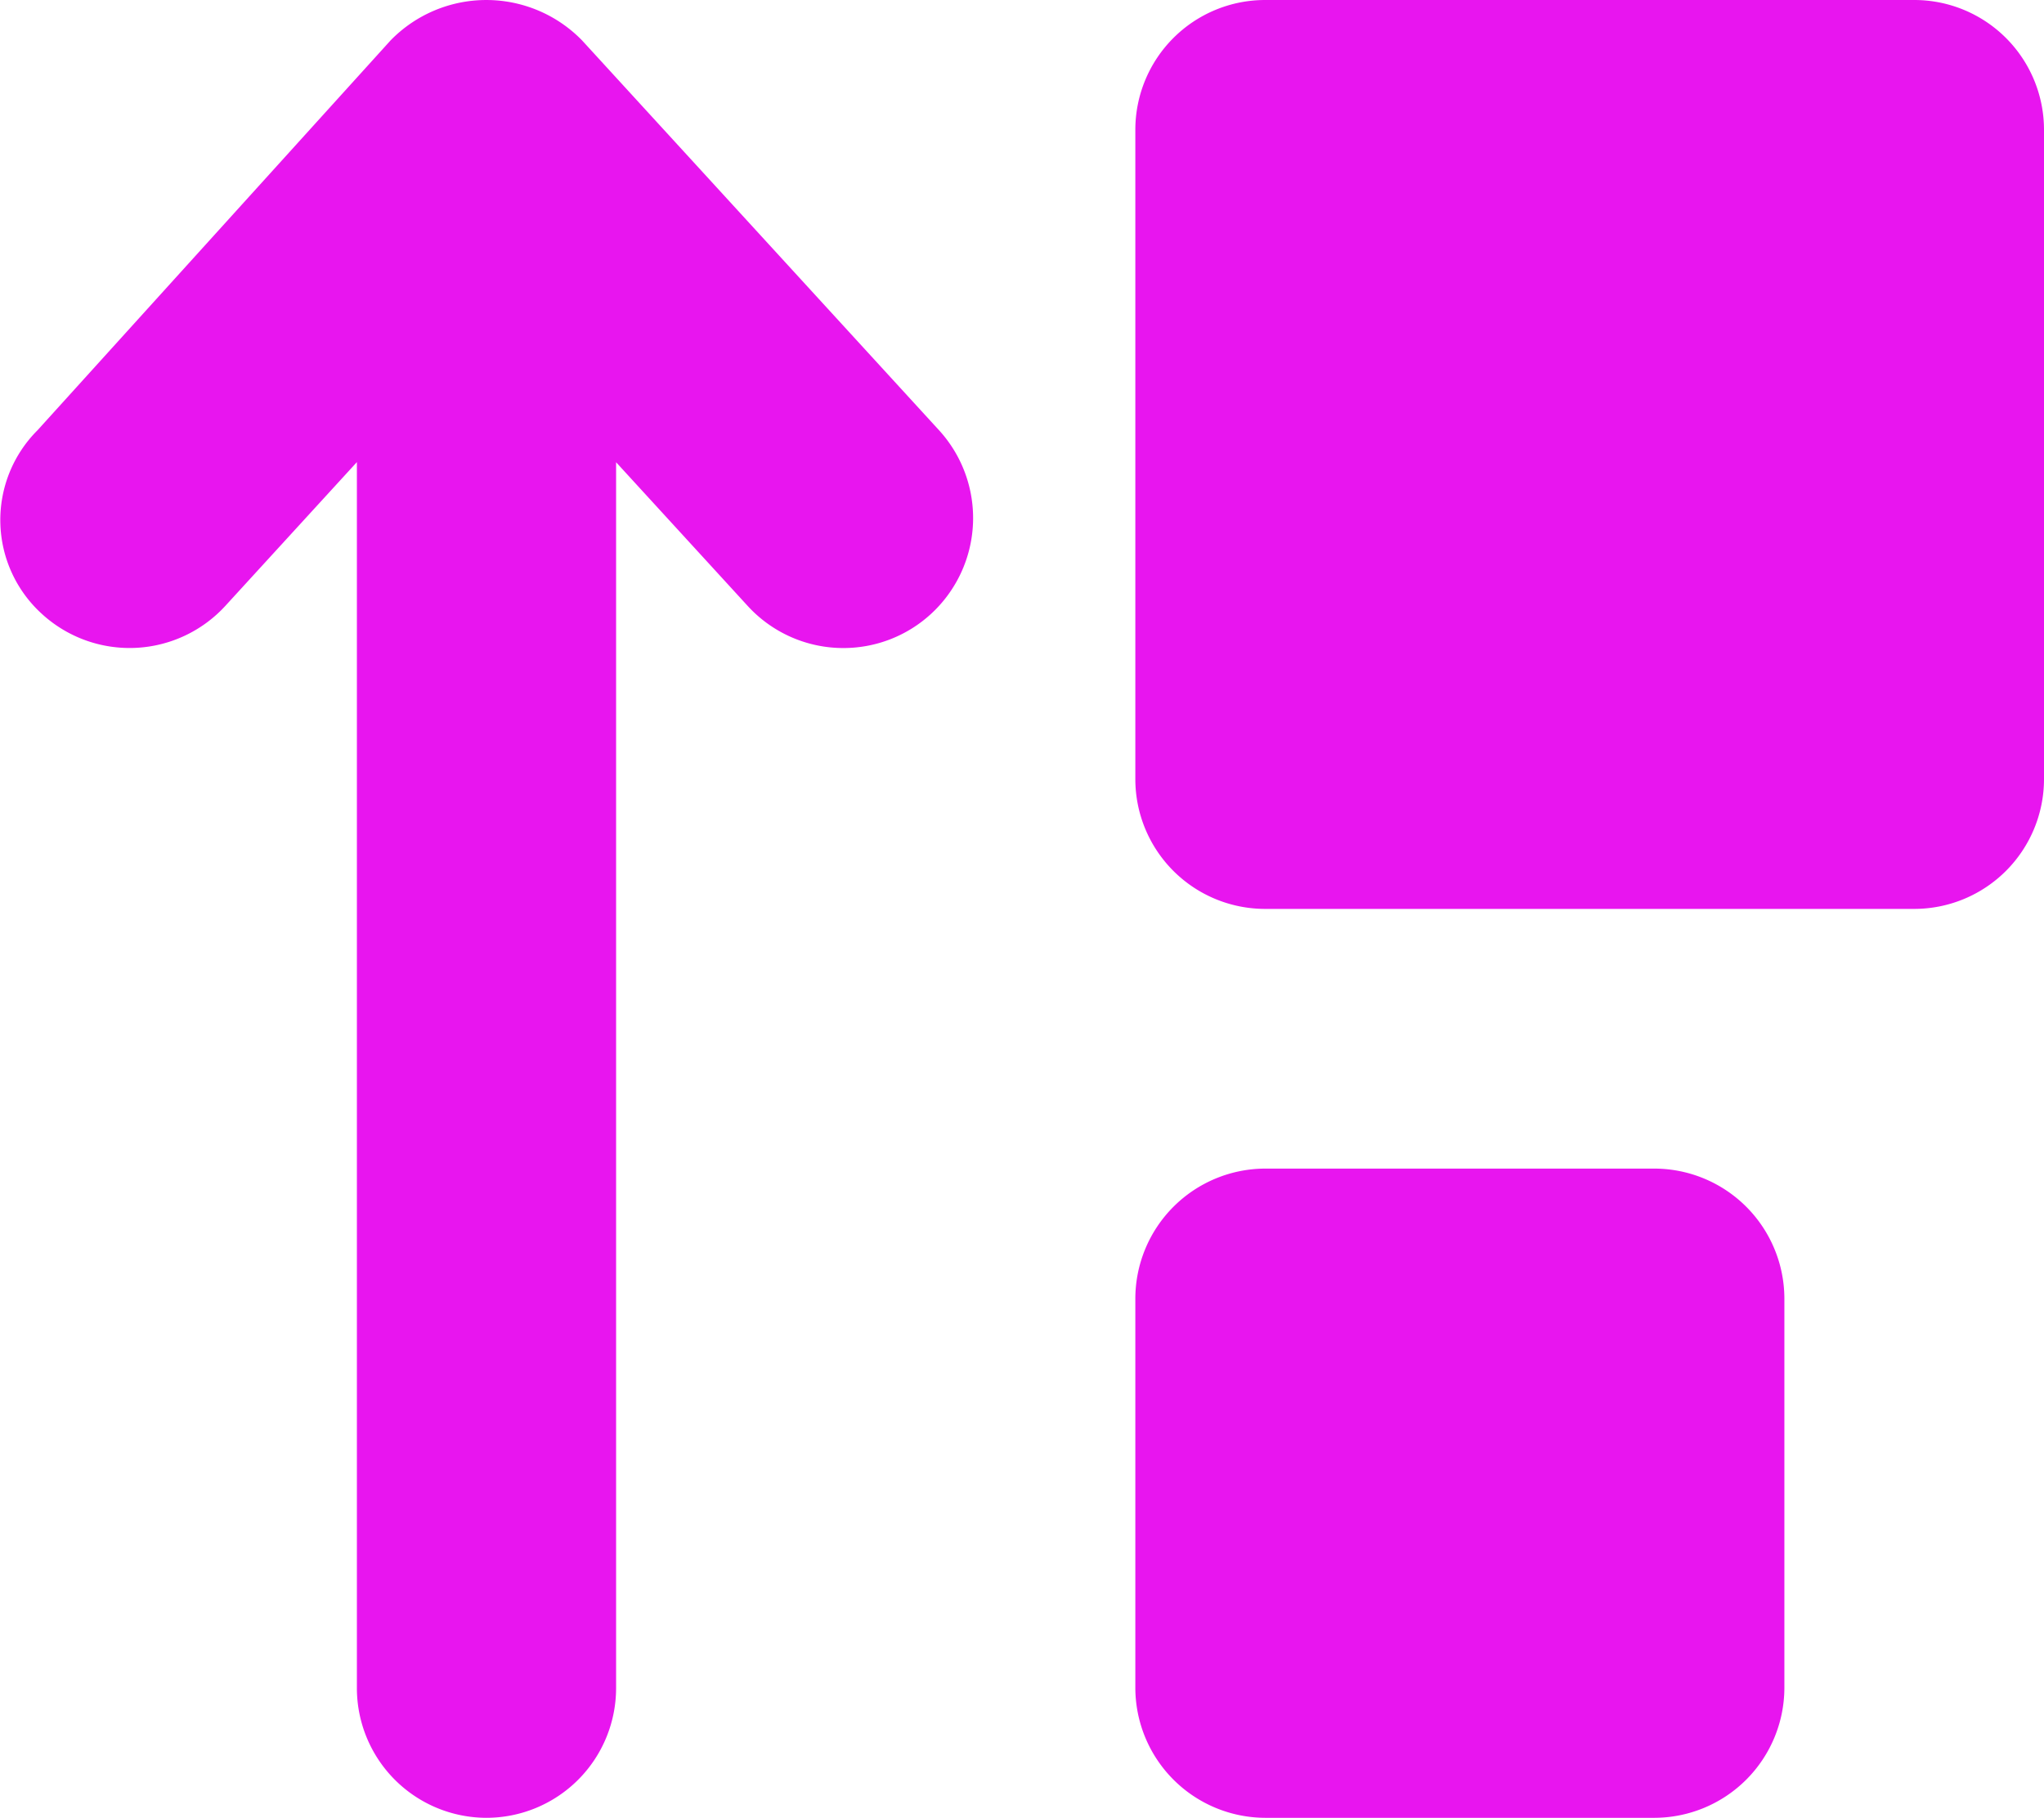 <svg xmlns="http://www.w3.org/2000/svg" width="29.524" height="26.25" viewBox="0 0 29.524 26.25"><path d="M24.375-7.5H18.75a1.881,1.881,0,0,0-1.875,1.875V0A1.881,1.881,0,0,0,18.75,1.875h5.625A1.881,1.881,0,0,0,26.25,0V-5.625A1.881,1.881,0,0,0,24.375-7.5Zm3.75-16.875H18.75A1.875,1.875,0,0,0,16.875-22.5v9.375A1.875,1.875,0,0,0,18.75-11.25h9.375A1.875,1.875,0,0,0,30-13.125V-22.5A1.874,1.874,0,0,0,28.125-24.375Zm-19.242.583a1.931,1.931,0,0,0-2.765,0l-5.1,5.63a1.831,1.831,0,0,0,.063,2.652,1.876,1.876,0,0,0,2.65-.116l1.9-2.076v17.7A1.874,1.874,0,0,0,7.5,1.875,1.874,1.874,0,0,0,9.375,0V-17.7l1.9,2.074a1.872,1.872,0,0,0,1.383.609,1.869,1.869,0,0,0,1.266-.493,1.88,1.88,0,0,0,.115-2.653Z" transform="translate(-0.476 24.375)" fill="#e815ef"/></svg>